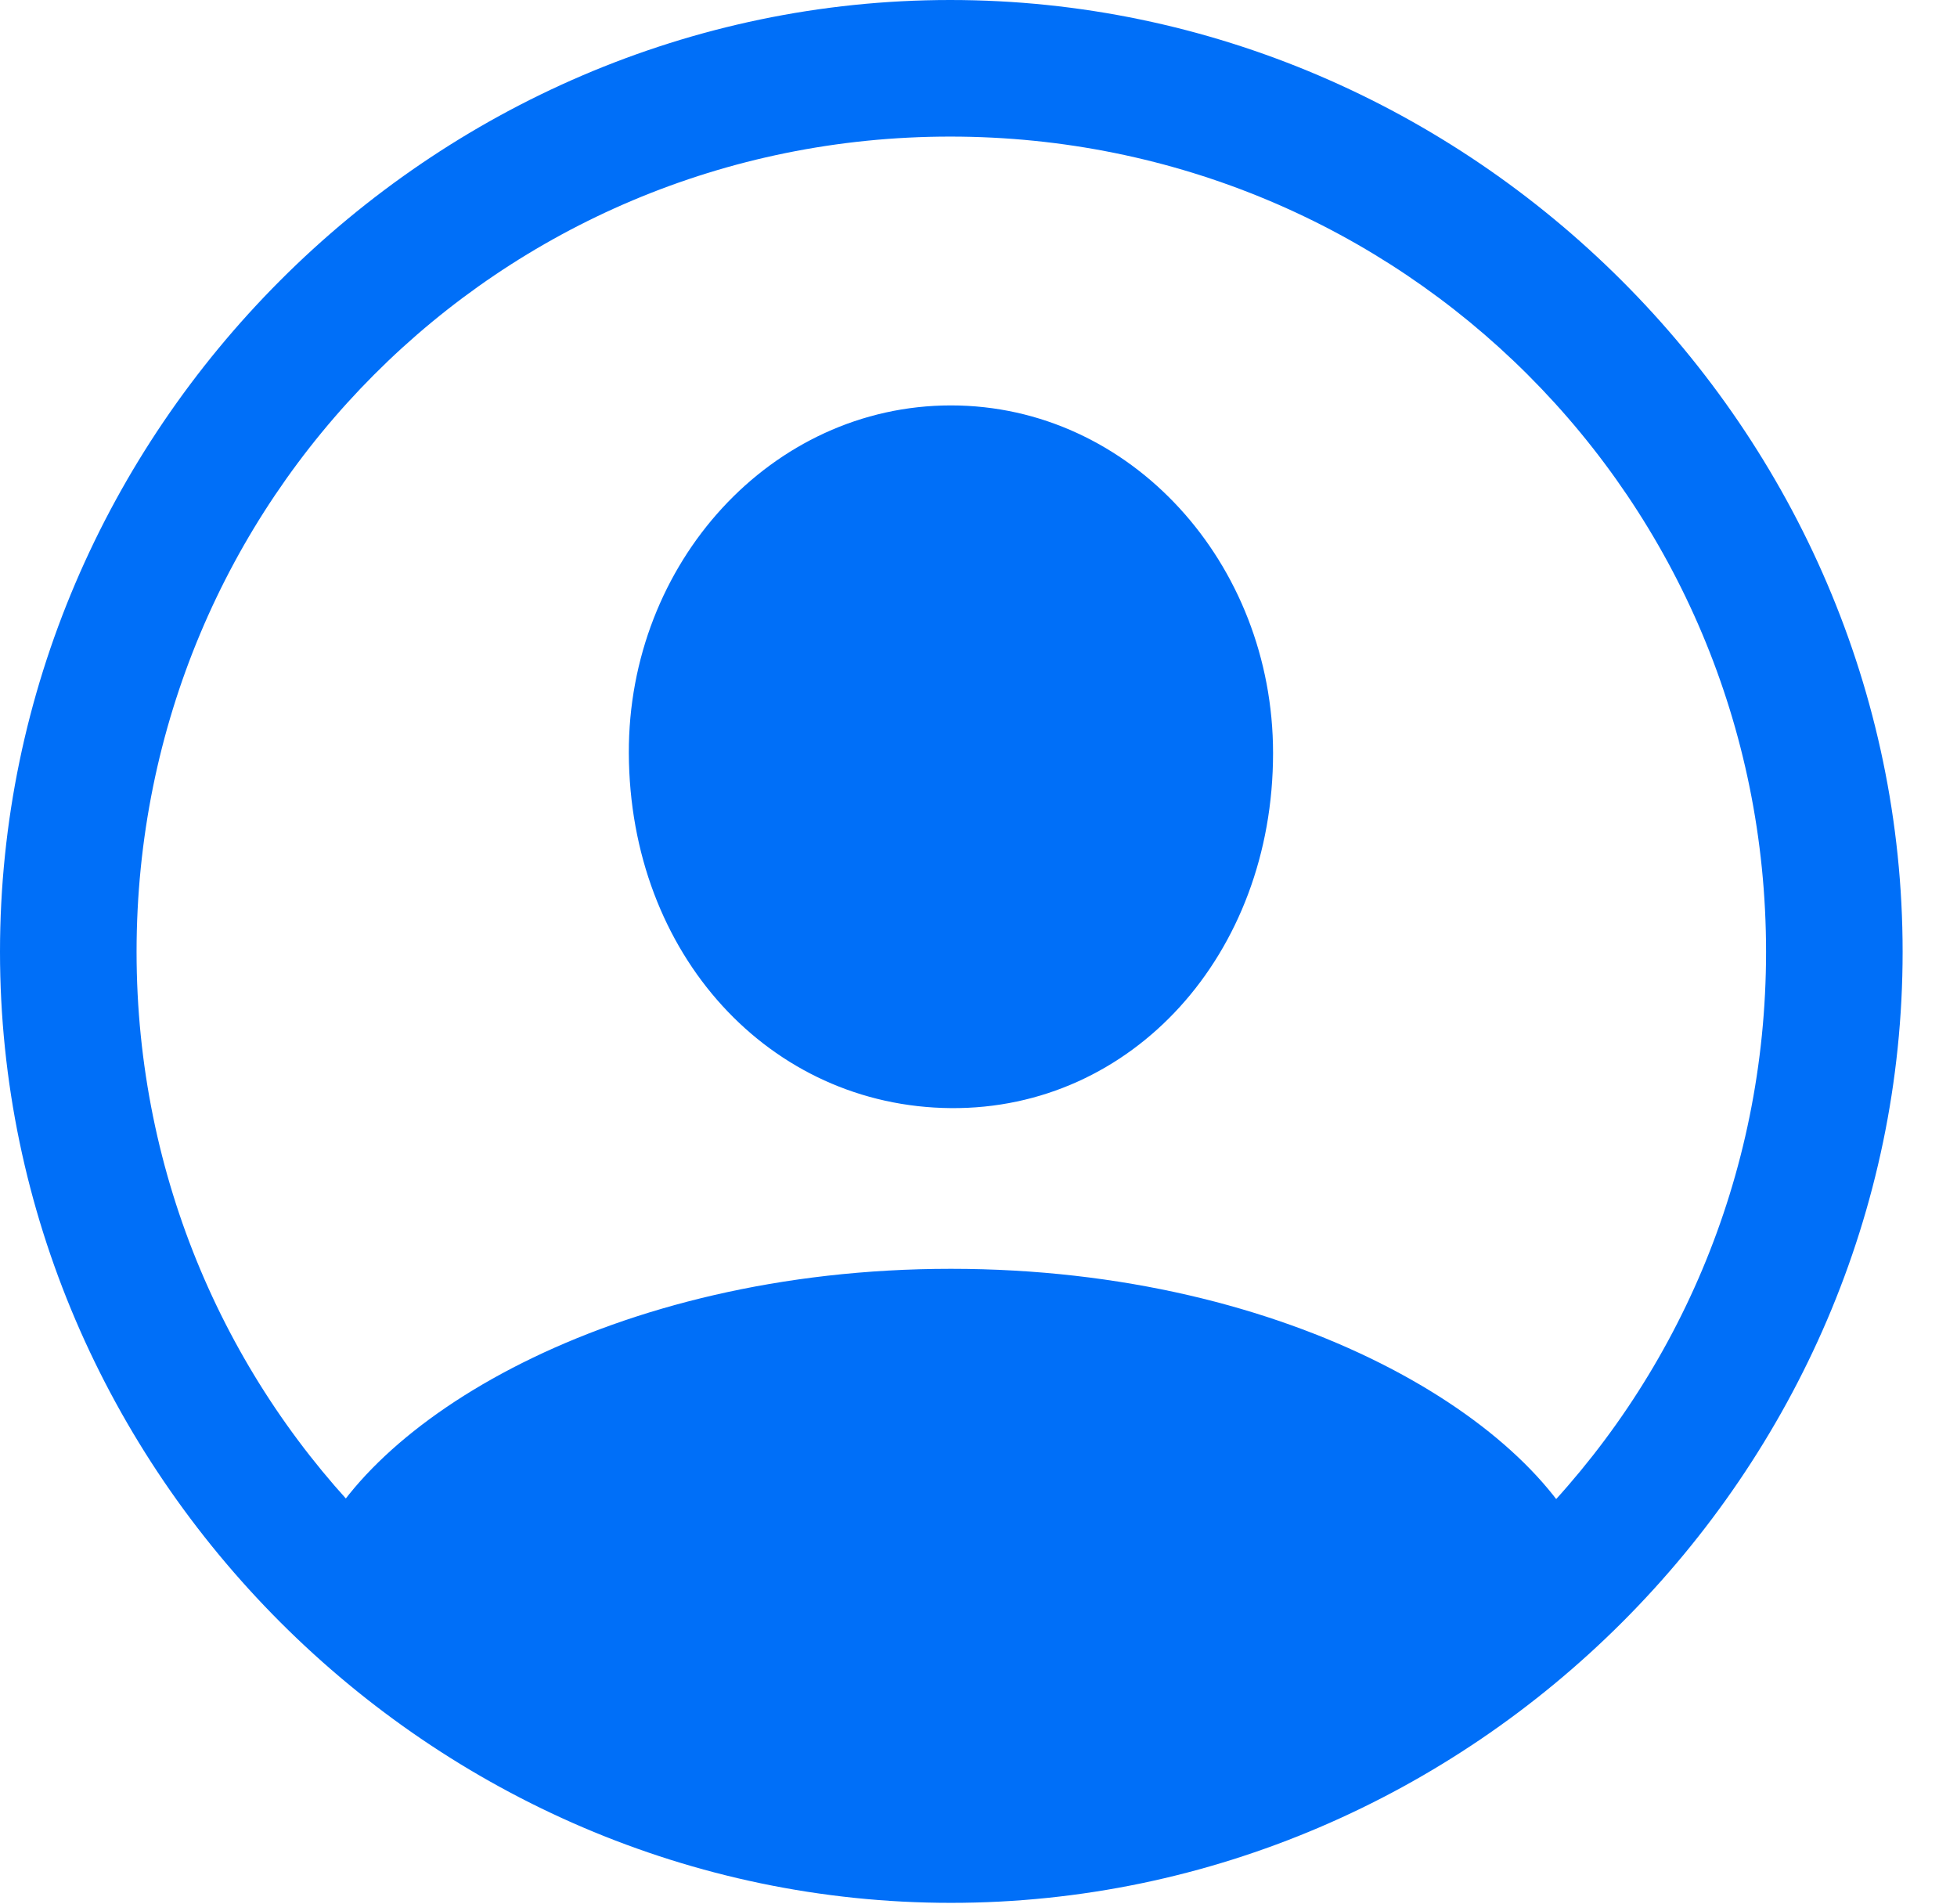 <svg width="37" height="36" viewBox="0 0 37 36" fill="none" xmlns="http://www.w3.org/2000/svg">
<g clip-path="url('#clip0_30_5921')">
<path d="M17.979 35.972C27.825 35.972 35.972 27.825 35.972 17.993C35.972 8.147 27.811 0 17.965 0C8.133 0 0 8.147 0 17.993C0 27.825 8.147 35.972 17.979 35.972ZM17.979 33.404C9.445 33.404 2.582 26.527 2.582 17.993C2.582 9.445 9.432 2.582 17.965 2.582C26.513 2.582 33.39 9.445 33.39 17.993C33.39 26.527 26.527 33.404 17.979 33.404ZM30.117 29.648L30.076 29.482C29.123 26.914 24.456 23.986 17.979 23.986C11.53 23.986 6.863 26.9 5.883 29.454L5.841 29.648C9.031 32.838 14.237 34.743 17.993 34.743C21.749 34.743 26.872 32.879 30.117 29.648ZM17.979 20.948C21.404 20.976 24.069 18.048 24.069 14.237C24.069 10.647 21.376 7.664 17.979 7.664C14.582 7.664 11.876 10.647 11.889 14.237C11.903 18.048 14.555 20.921 17.979 20.948Z" fill="#006FF8"></path>
</g>
<defs>
<clipPath id="clip0_30_5921">
<rect width="36.387" height="36" fill="white"></rect>
</clipPath>
</defs>
</svg>
